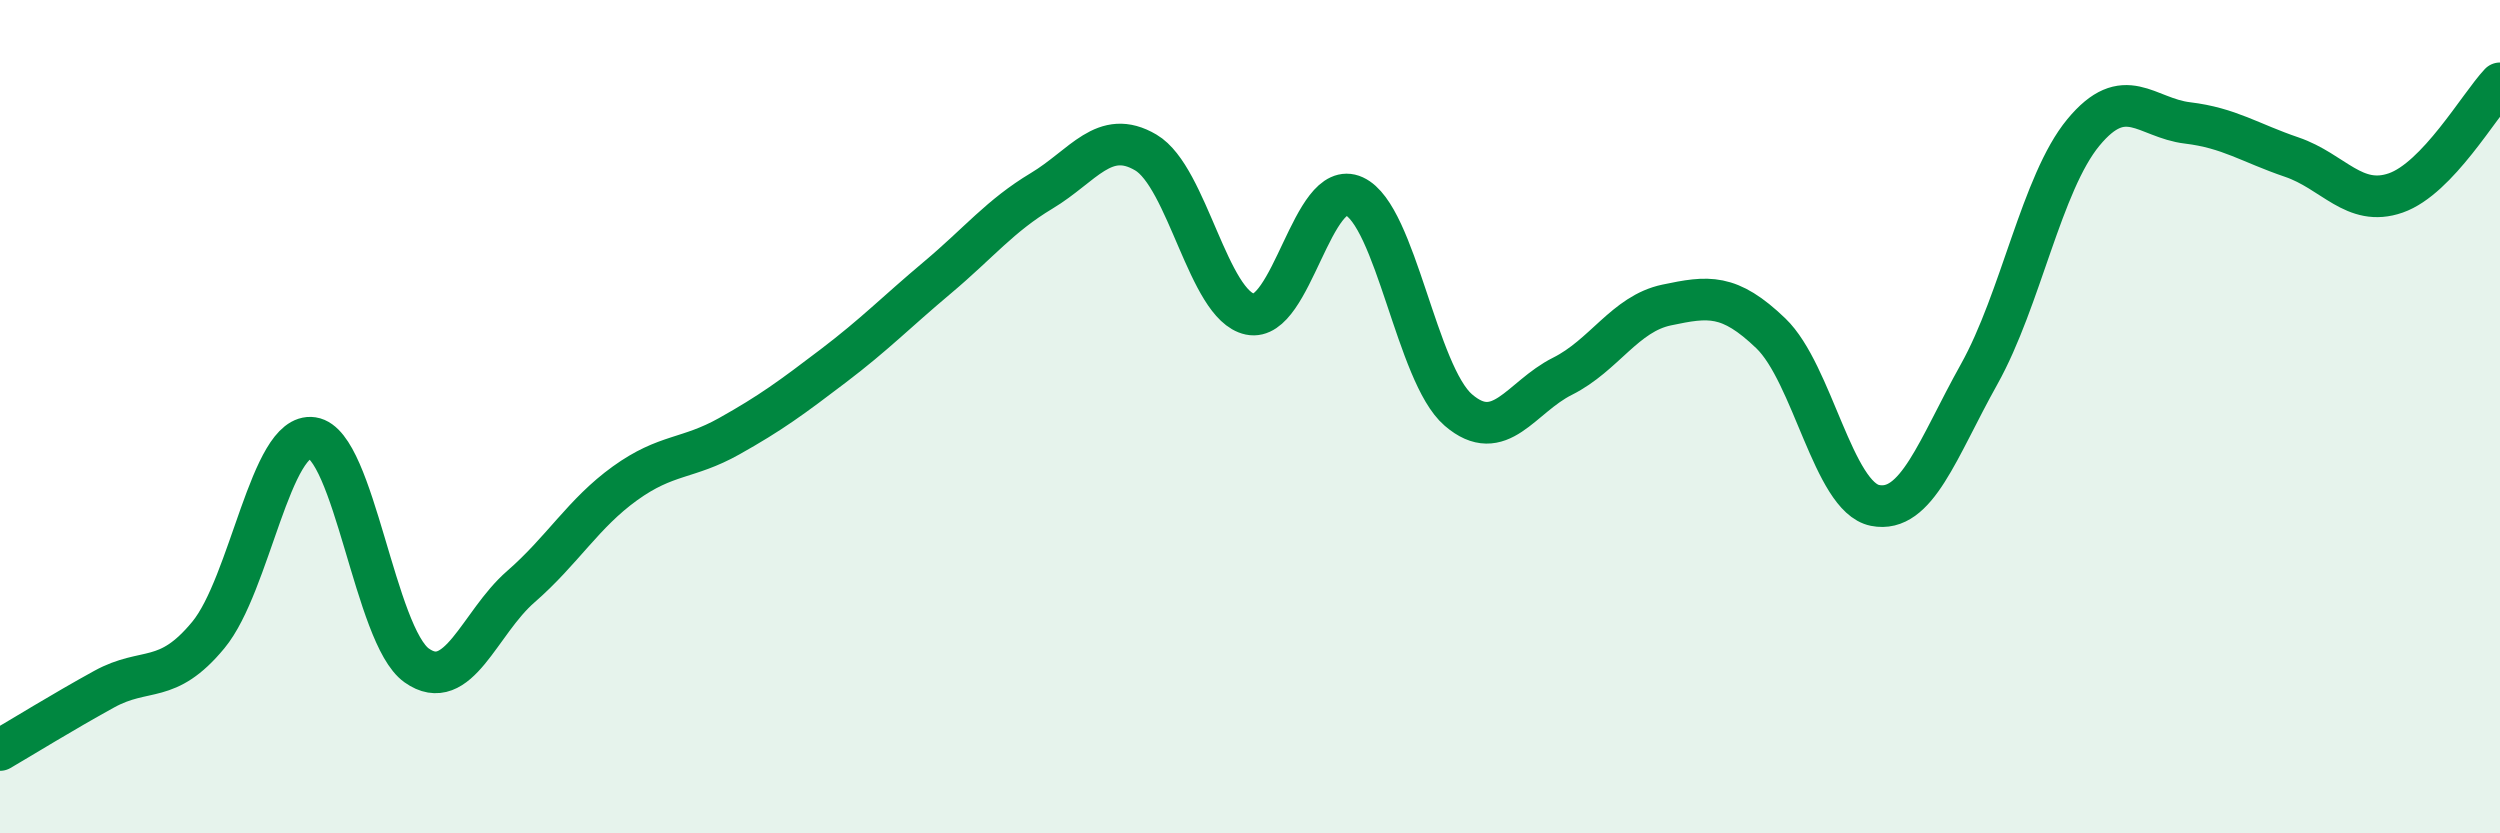 
    <svg width="60" height="20" viewBox="0 0 60 20" xmlns="http://www.w3.org/2000/svg">
      <path
        d="M 0,18 C 0.5,17.71 1.5,17.09 2.5,16.54 C 3.5,15.99 4,16.45 5,15.24 C 6,14.03 6.5,10.36 7.5,10.51 C 8.5,10.66 9,15.26 10,15.97 C 11,16.68 11.5,14.95 12.5,14.08 C 13.5,13.21 14,12.32 15,11.6 C 16,10.88 16.5,11.03 17.5,10.47 C 18.5,9.91 19,9.54 20,8.78 C 21,8.02 21.5,7.5 22.5,6.66 C 23.5,5.82 24,5.18 25,4.58 C 26,3.98 26.5,3.07 27.5,3.66 C 28.5,4.25 29,7.33 30,7.54 C 31,7.75 31.5,4.25 32.5,4.71 C 33.5,5.17 34,8.98 35,9.84 C 36,10.7 36.5,9.53 37.5,9.03 C 38.5,8.53 39,7.53 40,7.32 C 41,7.11 41.5,7.04 42.5,8 C 43.5,8.96 44,11.93 45,12.13 C 46,12.33 46.5,10.77 47.5,8.98 C 48.5,7.19 49,4.39 50,3.18 C 51,1.97 51.5,2.83 52.5,2.95 C 53.5,3.07 54,3.43 55,3.77 C 56,4.11 56.5,4.98 57.5,4.63 C 58.5,4.28 59.5,2.53 60,2L60 20L0 20Z"
        fill="#008740"
        opacity="0.1"
        stroke-linecap="round"
        stroke-linejoin="round"
      />
      <path
        d="M 0,18 C 0.5,17.71 1.5,17.09 2.5,16.54 C 3.5,15.99 4,16.45 5,15.24 C 6,14.03 6.5,10.36 7.5,10.51 C 8.5,10.66 9,15.26 10,15.97 C 11,16.68 11.5,14.95 12.5,14.08 C 13.5,13.21 14,12.32 15,11.6 C 16,10.88 16.5,11.03 17.5,10.47 C 18.5,9.91 19,9.54 20,8.78 C 21,8.02 21.5,7.5 22.5,6.66 C 23.5,5.82 24,5.18 25,4.58 C 26,3.98 26.5,3.07 27.5,3.66 C 28.5,4.25 29,7.33 30,7.54 C 31,7.75 31.5,4.25 32.5,4.71 C 33.5,5.17 34,8.98 35,9.84 C 36,10.7 36.5,9.53 37.5,9.03 C 38.5,8.53 39,7.53 40,7.32 C 41,7.11 41.5,7.04 42.5,8 C 43.5,8.96 44,11.93 45,12.13 C 46,12.33 46.5,10.77 47.5,8.98 C 48.5,7.19 49,4.39 50,3.18 C 51,1.97 51.5,2.83 52.5,2.95 C 53.5,3.07 54,3.43 55,3.77 C 56,4.11 56.5,4.98 57.5,4.63 C 58.5,4.28 59.5,2.53 60,2"
        stroke="#008740"
        stroke-width="1"
        fill="none"
        stroke-linecap="round"
        stroke-linejoin="round"
      />
    </svg>
  